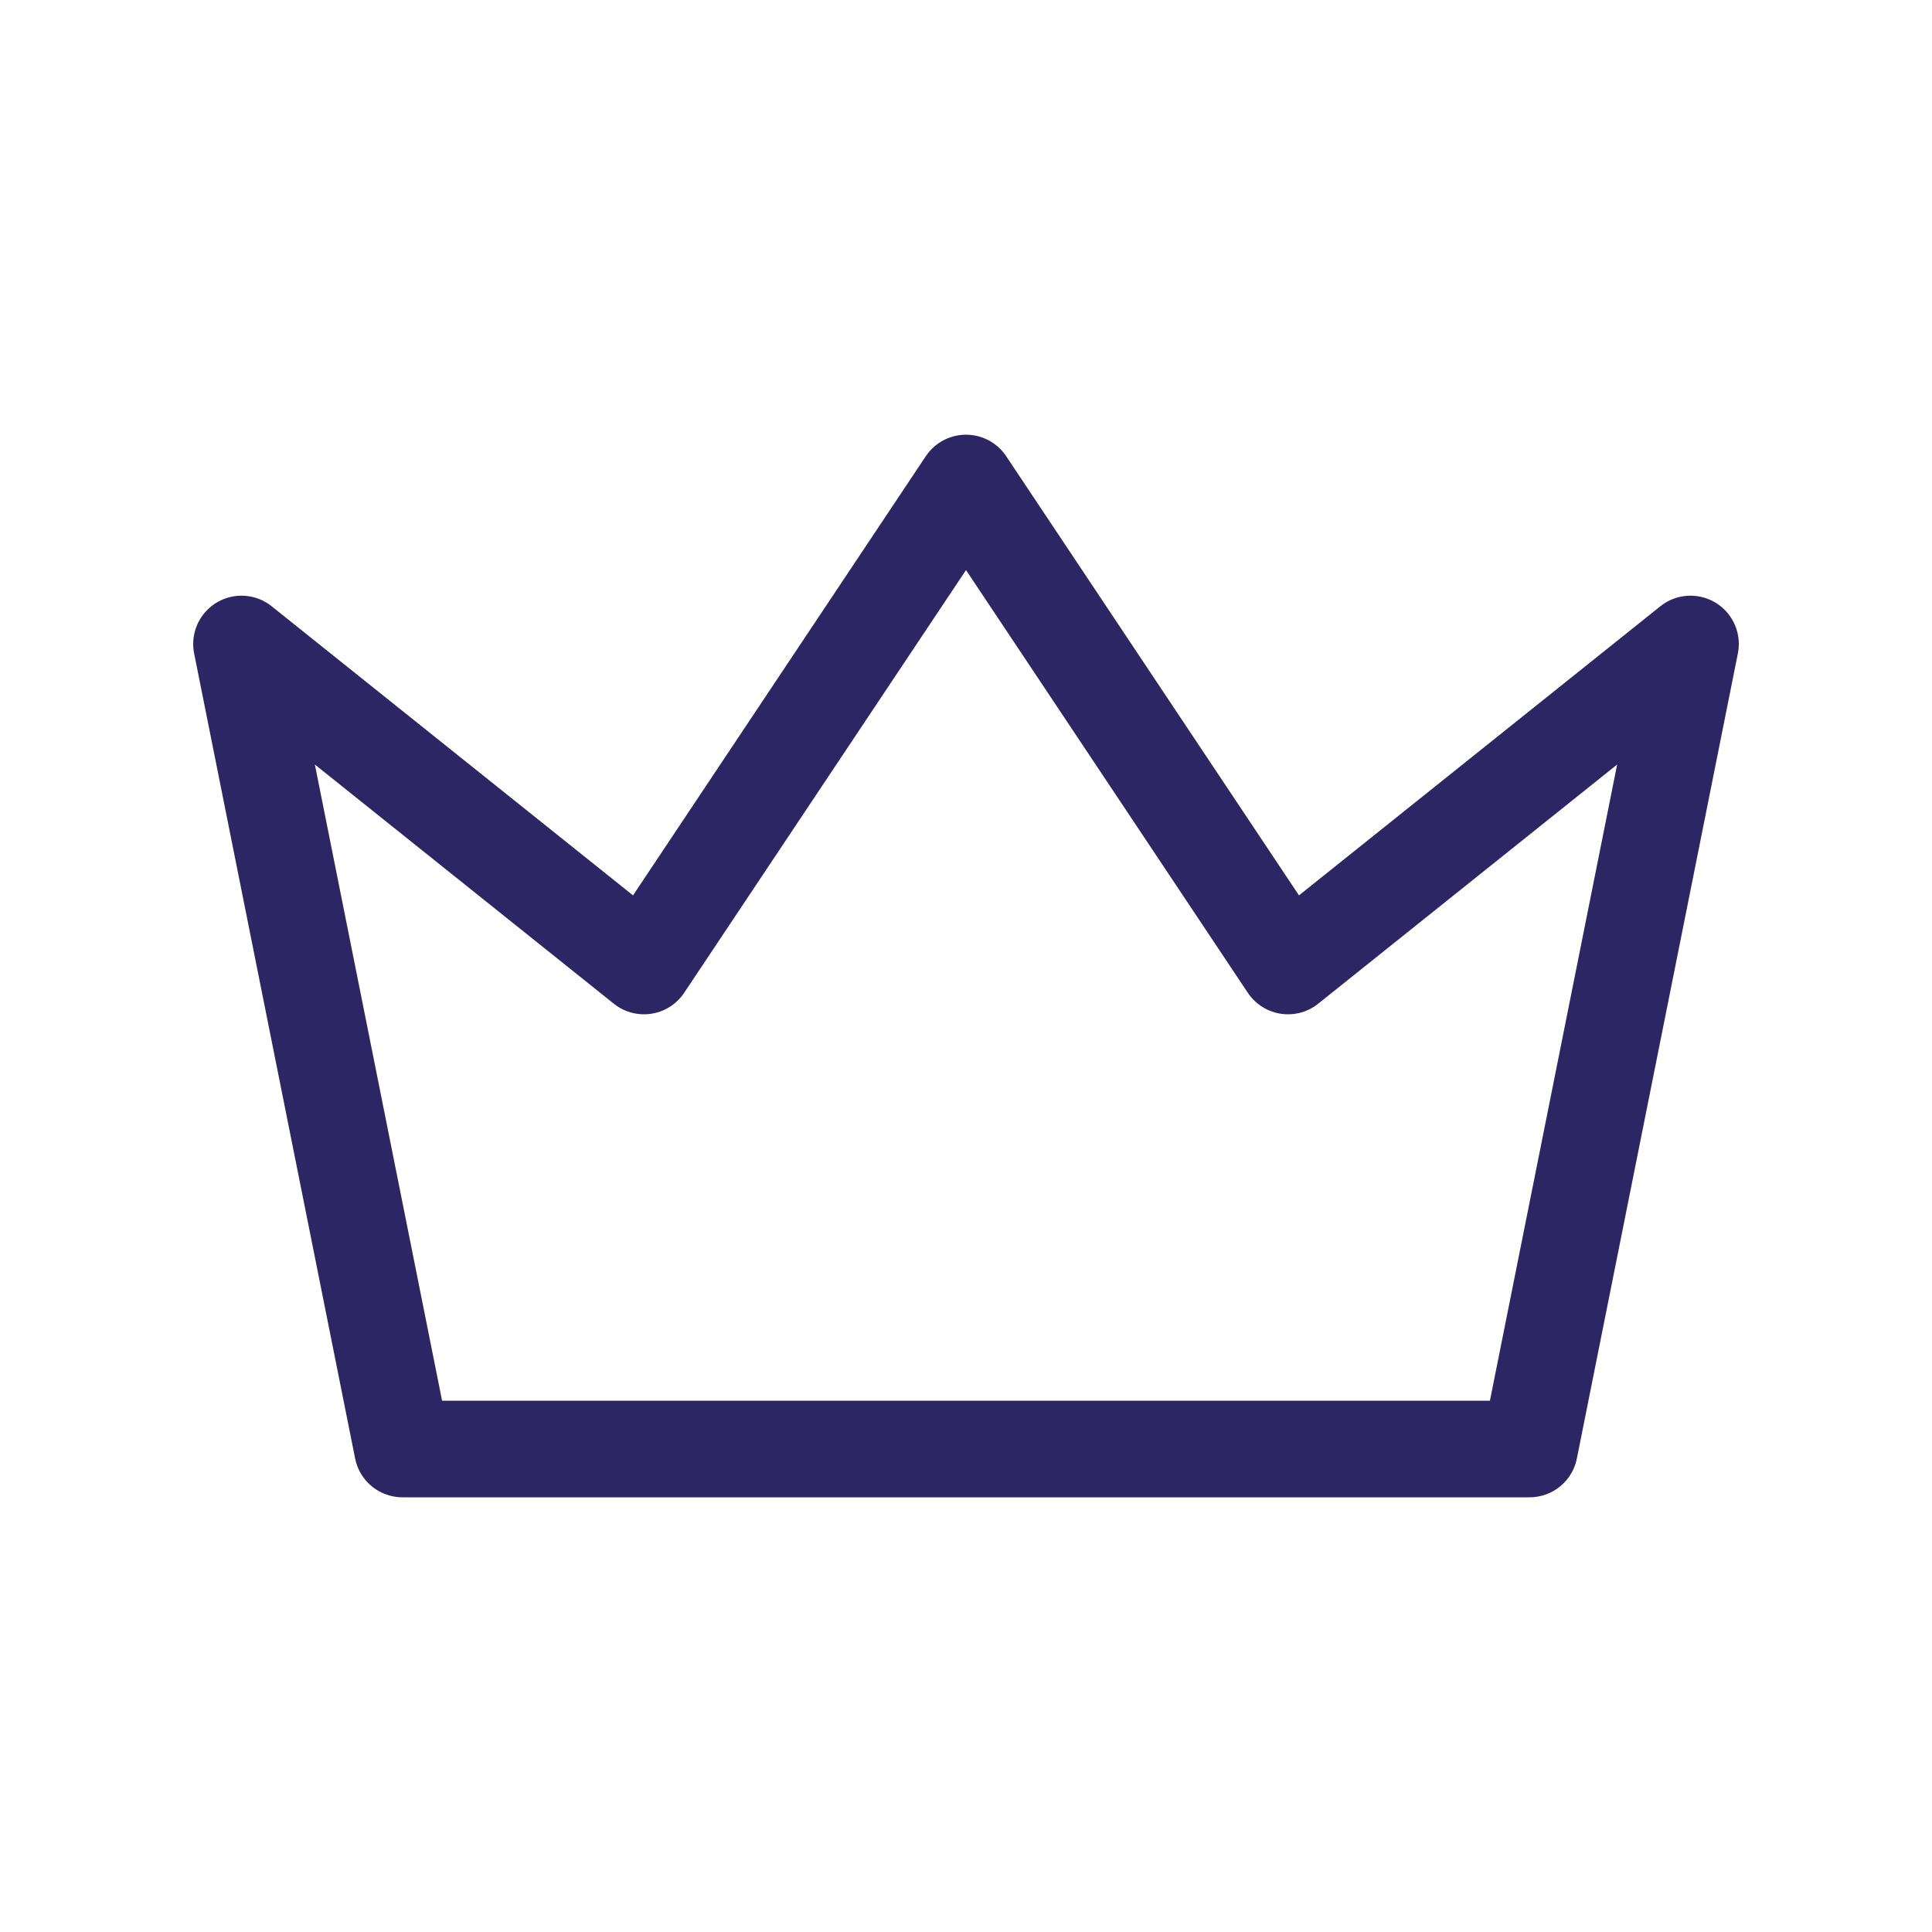 <svg width="40" height="40" viewBox="0 0 40 40" fill="none" xmlns="http://www.w3.org/2000/svg">
<g id="tabler-icon-crown">
<path id="Vector" d="M20 10L26.667 20L35 13.333L31.667 30H8.333L5 13.333L13.333 20L20 10Z" stroke="#2C2664" stroke-width="2" stroke-linecap="round" stroke-linejoin="round"/>
</g>
</svg>
